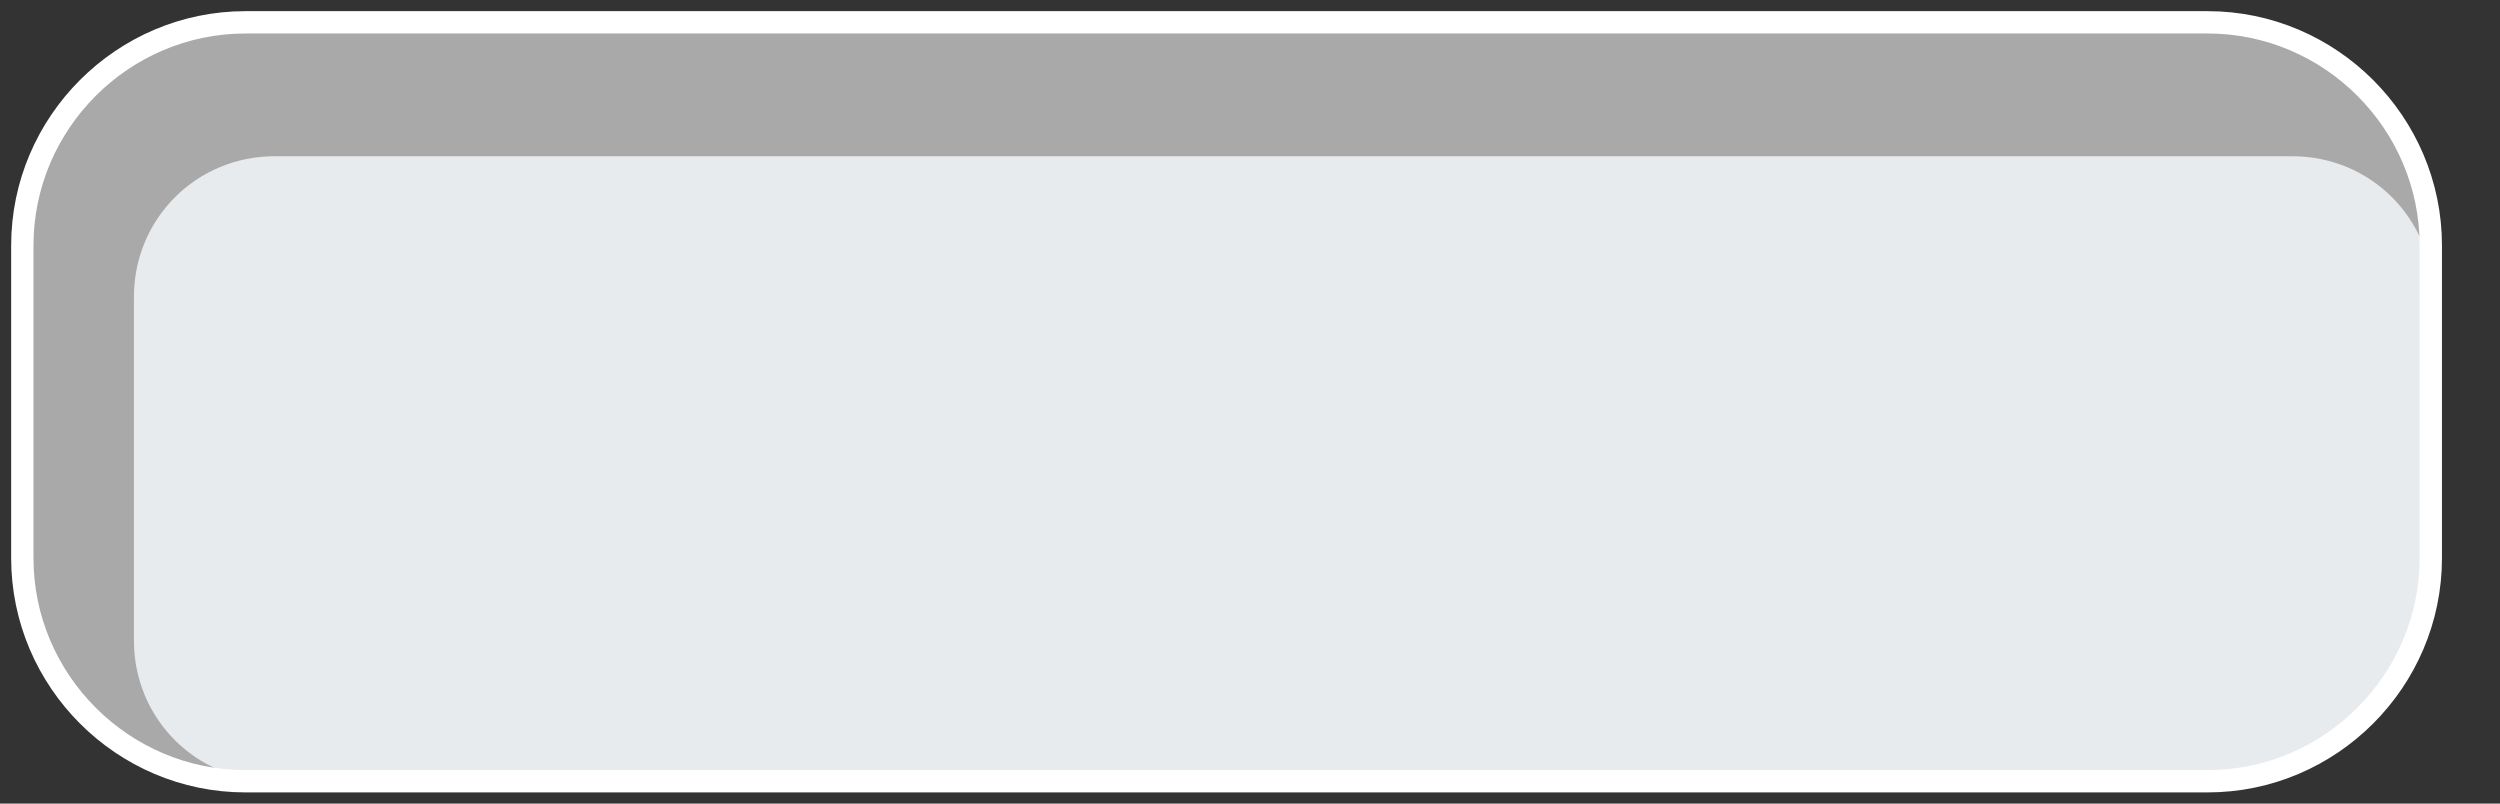 <?xml version="1.0" encoding="utf-8"?>
<!-- Generator: Adobe Illustrator 27.7.0, SVG Export Plug-In . SVG Version: 6.00 Build 0)  -->
<svg version="1.1" id="Layer_1" xmlns="http://www.w3.org/2000/svg" xmlns:xlink="http://www.w3.org/1999/xlink" x="0px" y="0px"
	 viewBox="0 0 112 36" style="enable-background:new 0 0 112 36;" xml:space="preserve">
<rect x="0" y="0" width="112" height="36" fill="#333333" stroke="none"/>
<style type="text/css">
	.st0{fill:#A9A9A9;}
	.st1{fill:#E8EBED;}
	.st2{fill:none;stroke:#FFFFFF;stroke-linejoin:round;stroke-miterlimit:10;}
</style>
<g>
	<path class="st0" d="M98.9,35H11C5.5,35,1,30.5,1,25V11C1,5.5,5.5,1,11,1h87.9c5.5,0,10,4.5,10,10v14C108.9,30.5,104.4,35,98.9,35z
		"/>
	<path class="st1" d="M98.5,35H12.3C8.8,35,6,32.2,6,28.7V13.3C6,9.8,8.8,7,12.3,7h90.4c3.5,0,6.3,2.8,6.3,6.3v11.3
		C108.9,30.3,104.2,35,98.5,35z"/>
	<path class="st2" d="M98.9,35H11C5.5,35,1,30.5,1,25V11C1,5.5,5.5,1,11,1h87.9c5.5,0,10,4.5,10,10v14C108.9,30.5,104.4,35,98.9,35z
		"/>
</g>
</svg>
